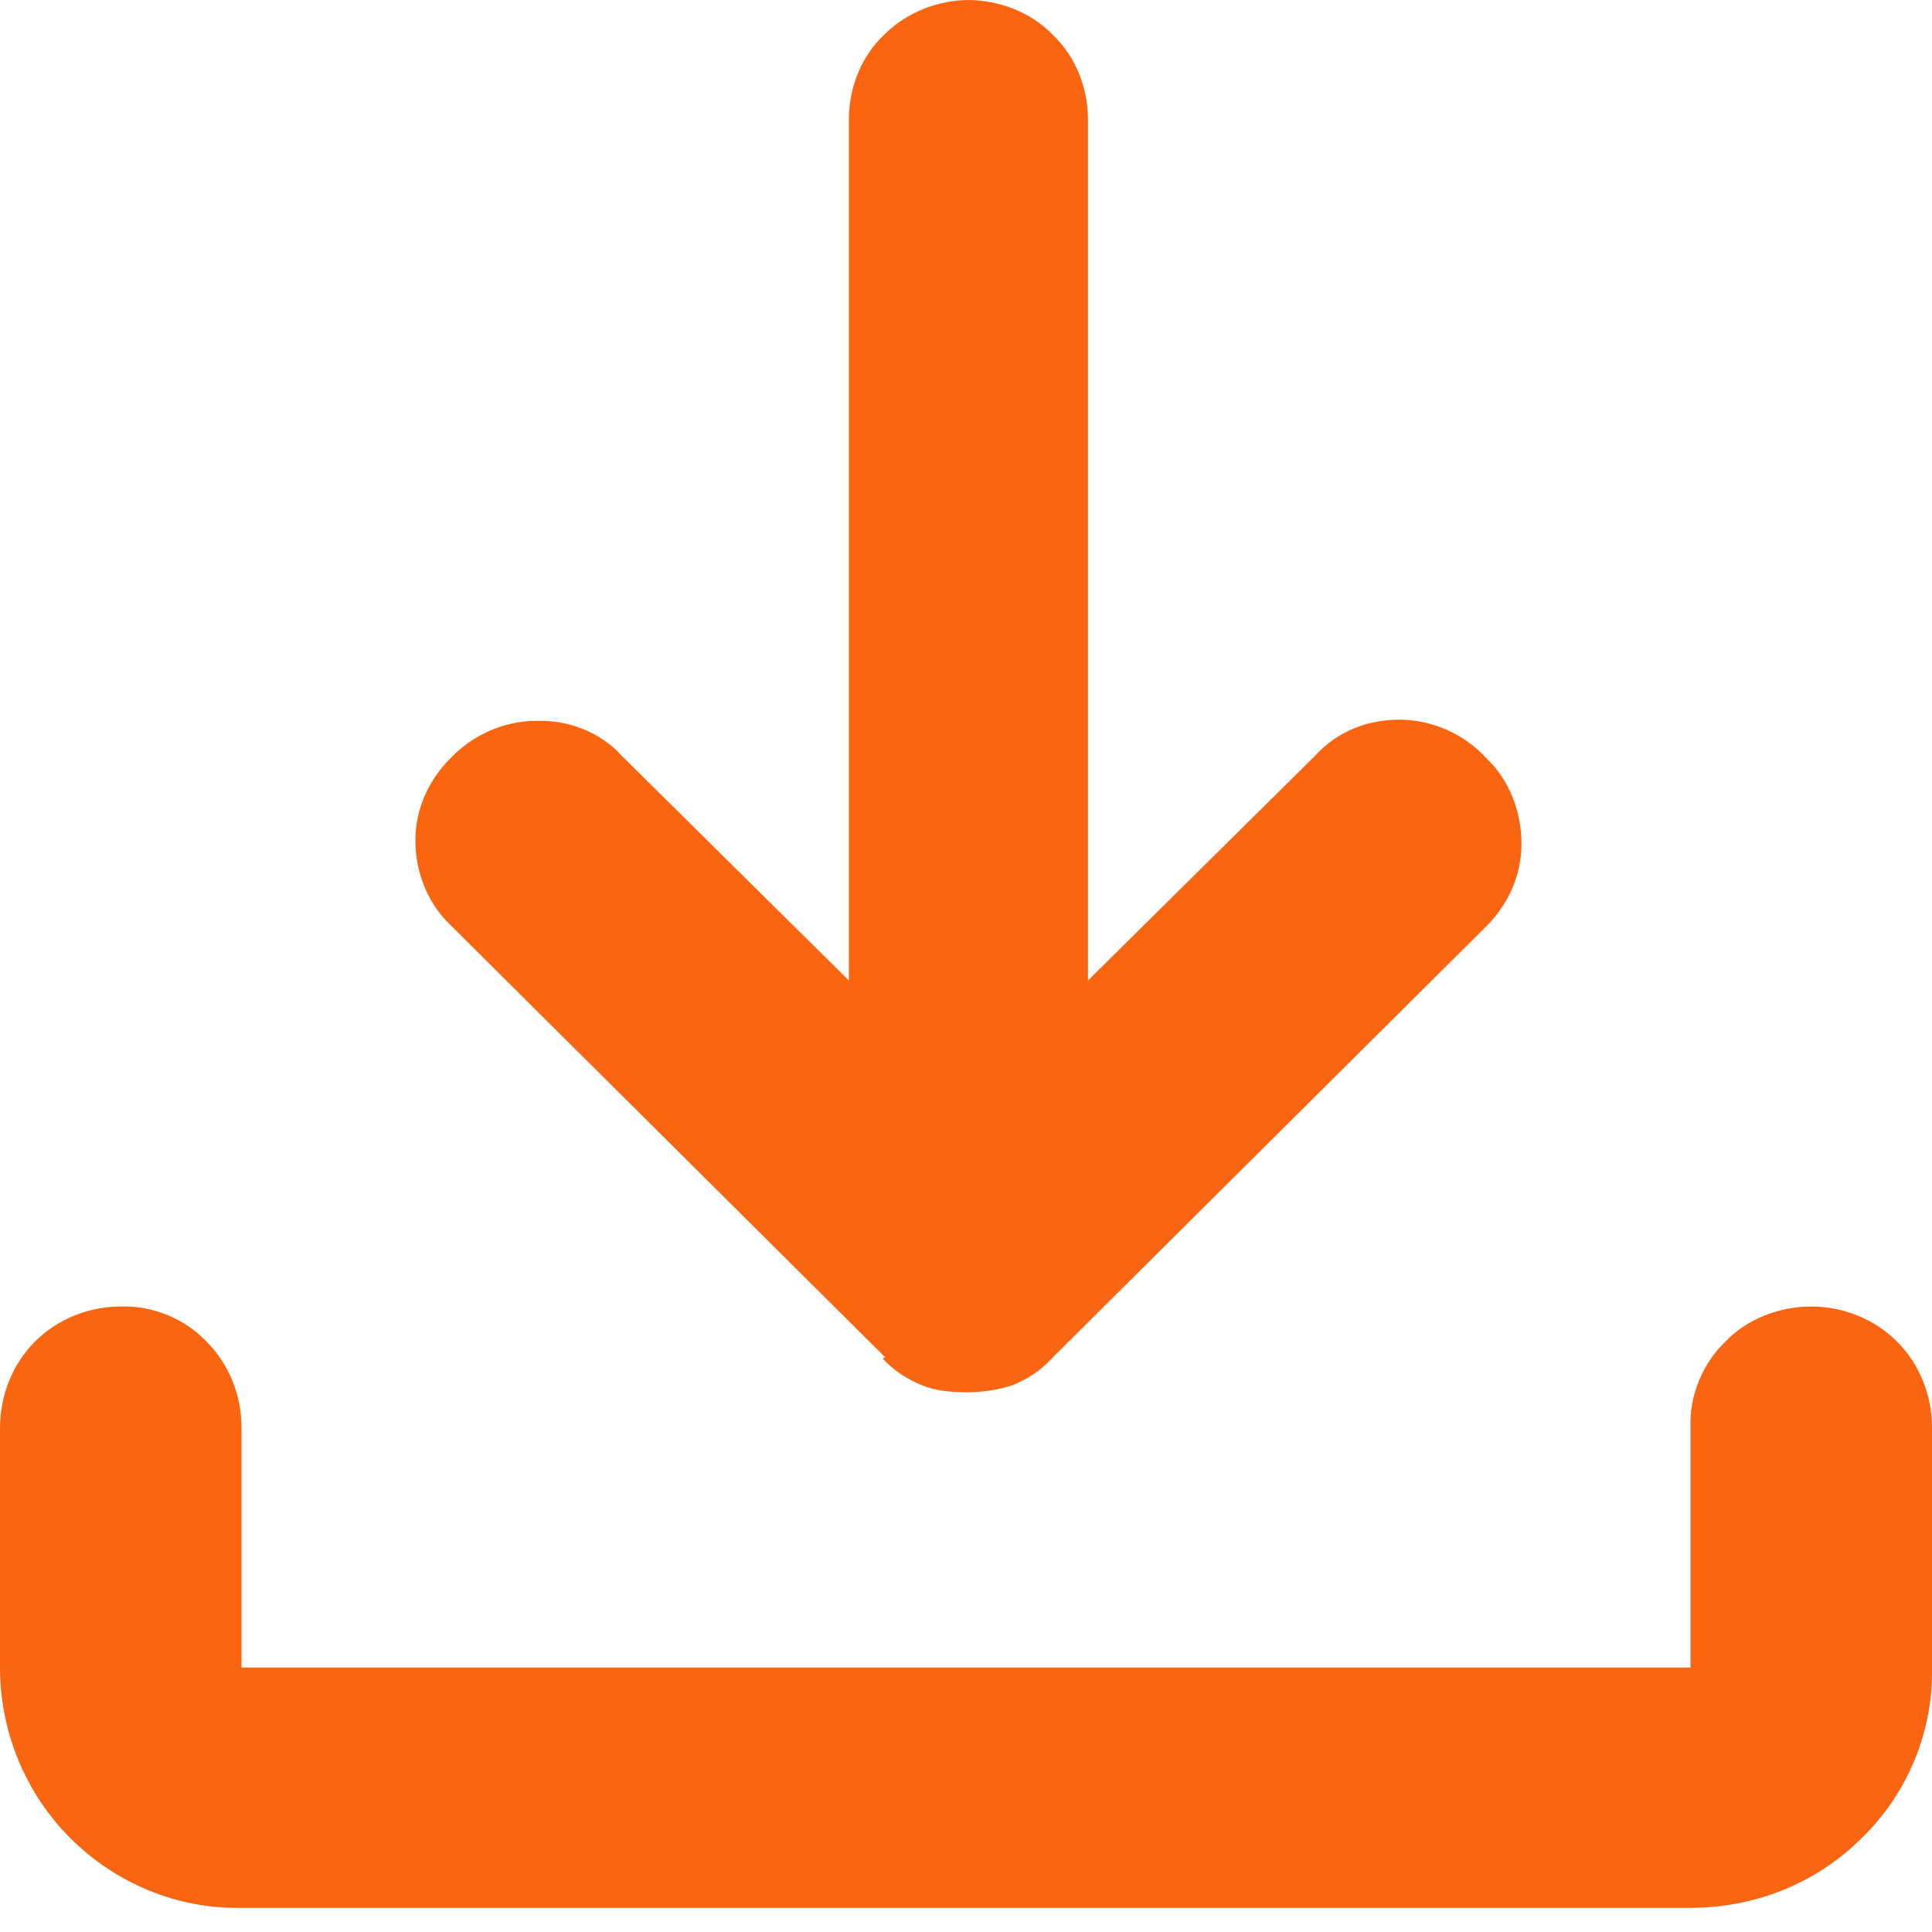 <svg width="16" height="16" viewBox="0 0 16 16" fill="none" xmlns="http://www.w3.org/2000/svg">
<path d="M7.31 11.25C7.4 11.35 7.51 11.42 7.63 11.47C7.75 11.52 7.88 11.53 8.01 11.53C8.14 11.53 8.27 11.51 8.39 11.47C8.51 11.42 8.62 11.35 8.71 11.25L12.31 7.67C12.49 7.49 12.6 7.25 12.6 6.99C12.6 6.72 12.5 6.46 12.31 6.28C12.13 6.08 11.86 5.96 11.59 5.96C11.32 5.96 11.07 6.06 10.89 6.26L9.01 8.12V0.99C9.01 0.73 8.91 0.47 8.72 0.29C8.54 0.1 8.27 0 8.01 0H8.03C7.77 0 7.51 0.1 7.32 0.29C7.13 0.47 7.03 0.73 7.03 0.99V8.12L5.15 6.26C4.97 6.06 4.7 5.96 4.44 5.97C4.17 5.97 3.91 6.09 3.73 6.28C3.55 6.46 3.44 6.7 3.44 6.96C3.44 7.22 3.54 7.48 3.73 7.66L7.33 11.24L7.31 11.25Z" fill="#F96511"/>
<path d="M15.71 11.11C15.52 10.92 15.26 10.82 15 10.82C14.74 10.82 14.47 10.92 14.29 11.11C14.1 11.29 13.99 11.56 14 11.82V13.81H2V11.82C2 11.56 1.9 11.3 1.71 11.11C1.53 10.92 1.26 10.81 1 10.82C0.74 10.82 0.48 10.92 0.29 11.11C0.1 11.3 0 11.56 0 11.83V13.81C0 14.34 0.21 14.85 0.58 15.22C0.96 15.6 1.47 15.81 2 15.8H14C14.53 15.8 15.04 15.6 15.42 15.22C15.8 14.85 16.01 14.34 16 13.81V11.82C16 11.56 15.9 11.3 15.71 11.11Z" fill="#F96511"/>
</svg>
